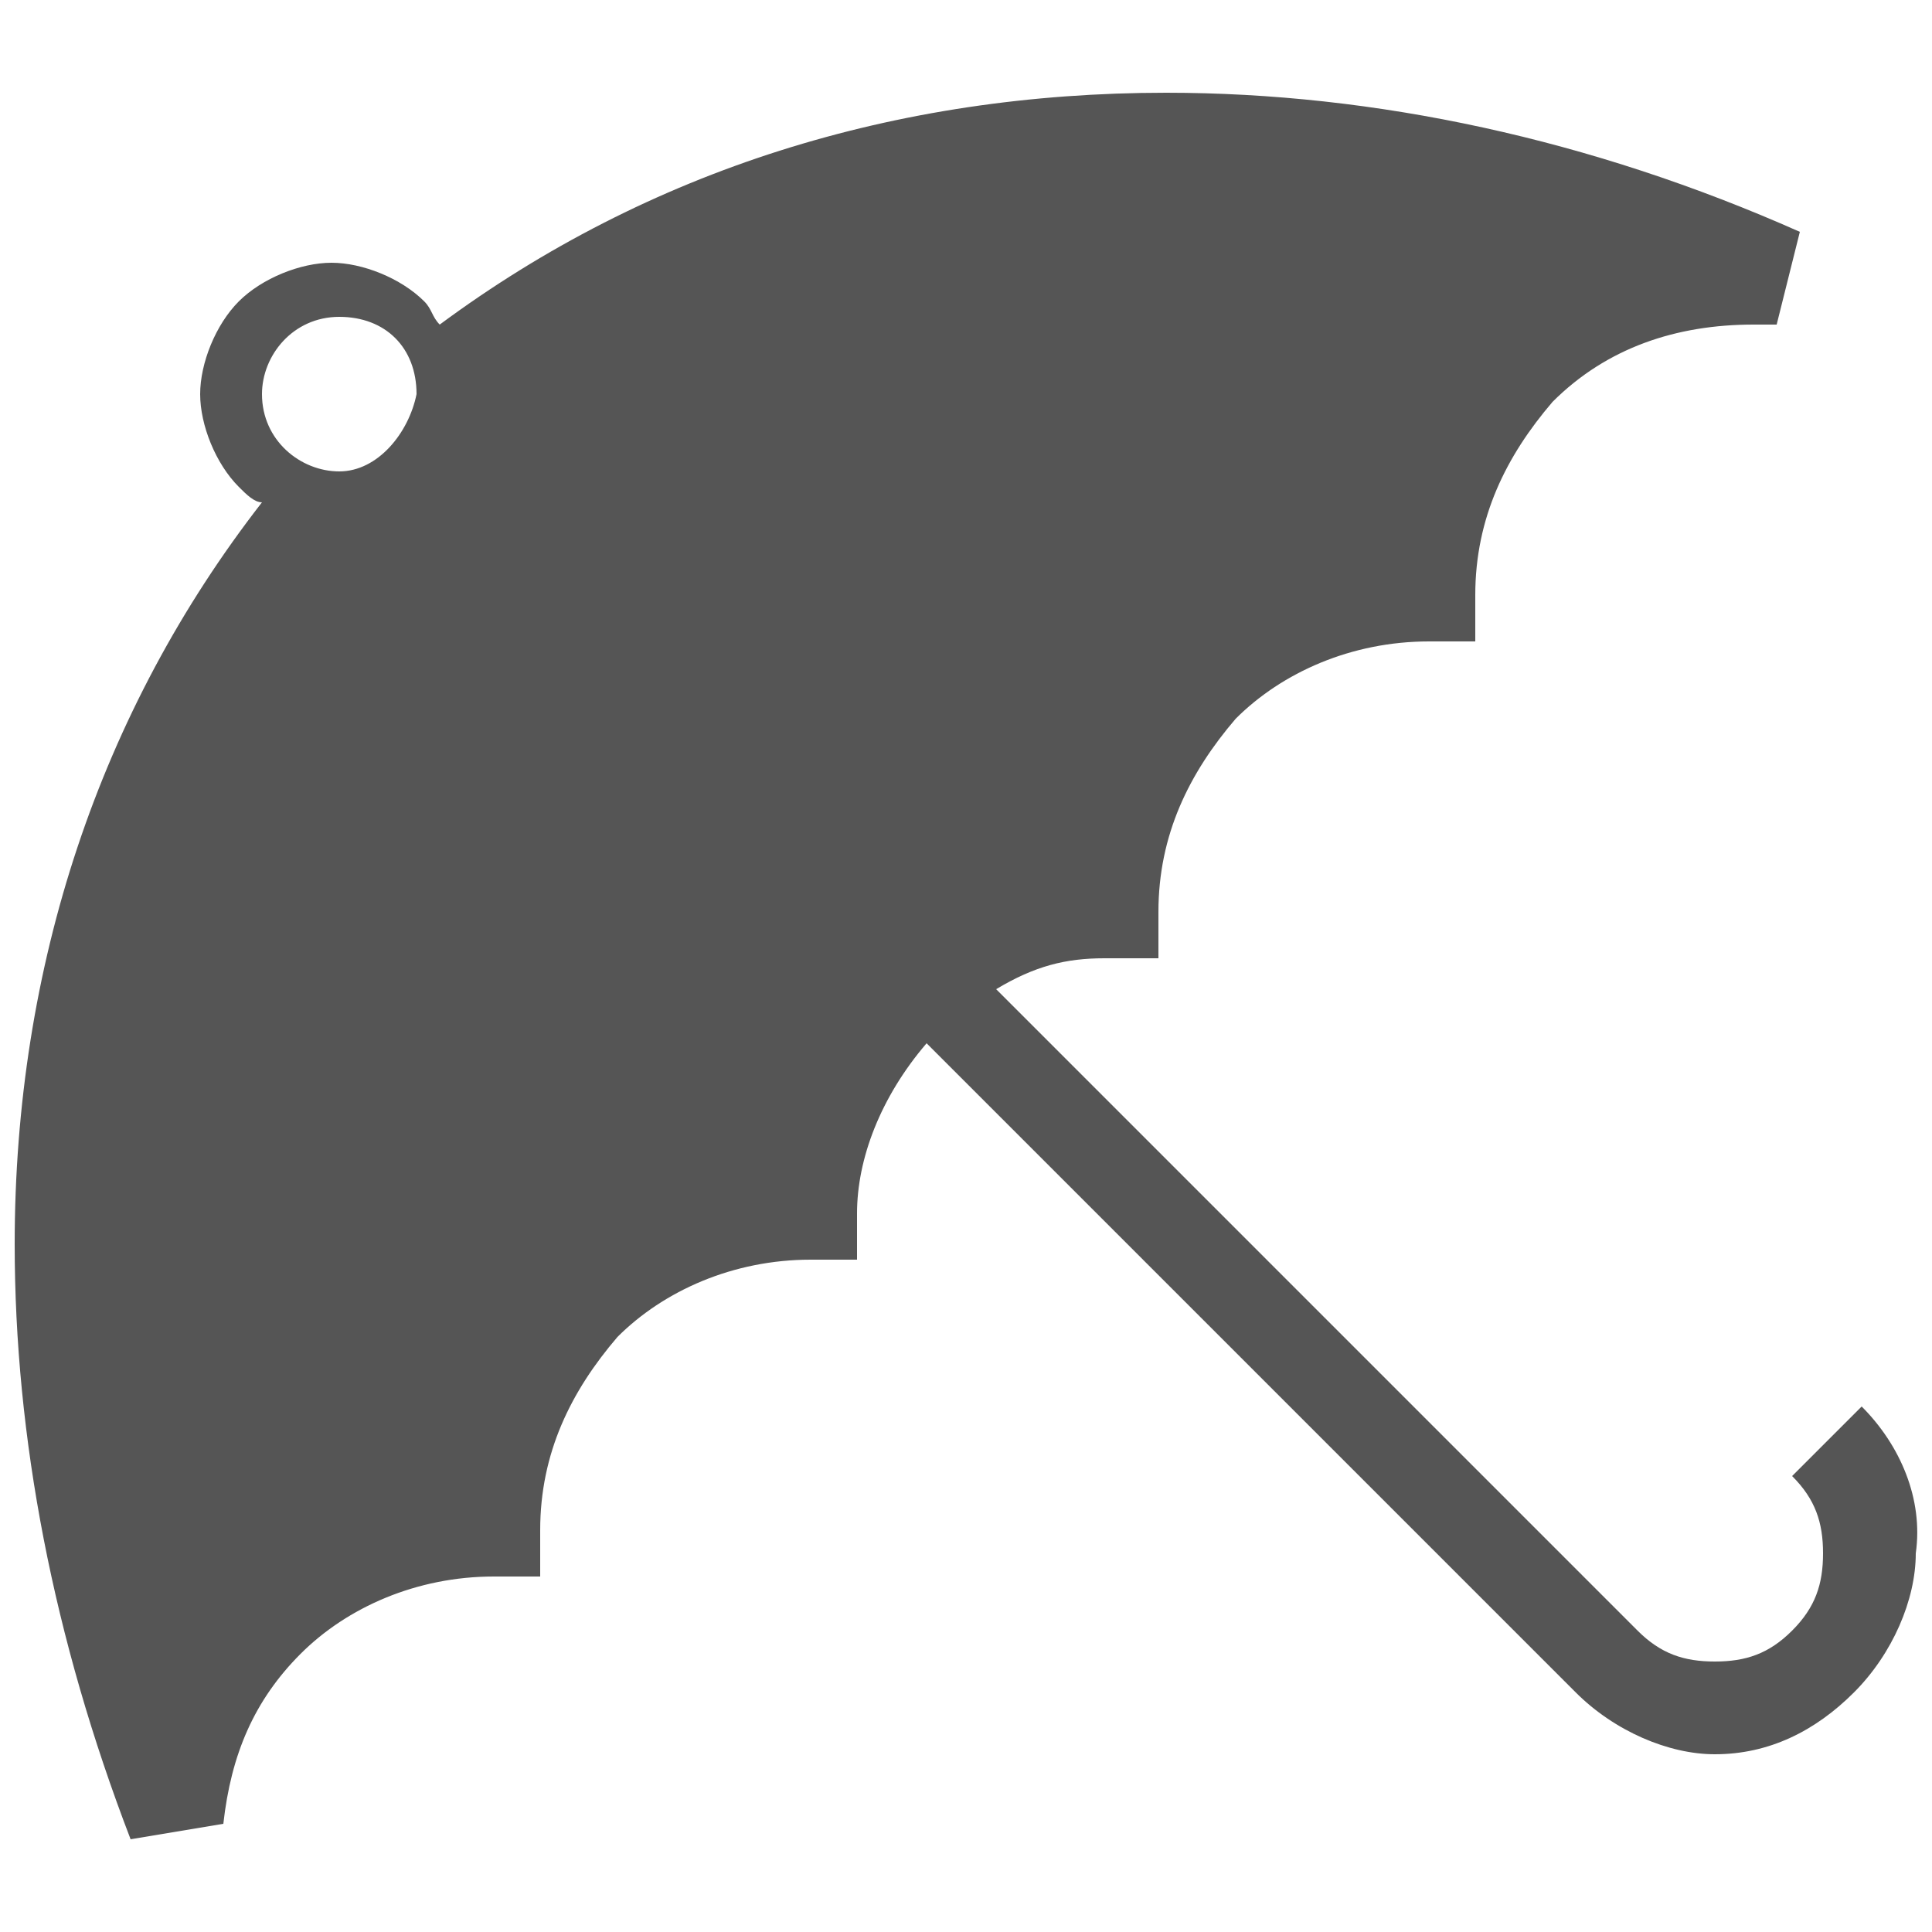 <svg xmlns="http://www.w3.org/2000/svg" width="25" height="25" fill="#555"><path d="M24.09 18.2l-.9.9c.3.3.4.6.4 1s-.1.7-.4 1c-.3.3-.6.4-1 .4s-.7-.1-1-.4l-8.3-8.3c.5-.3.9-.4 1.4-.4h.7v-.6c0-1 .4-1.8 1-2.5.6-.6 1.5-1 2.5-1h.6v-.6c0-1 .4-1.8 1-2.5.7-.7 1.6-1 2.6-1h.3l.3-1.2c-2.7-1.2-5.5-1.8-8.2-1.8-3.5 0-6.7 1-9.4 3-.1-.1-.1-.2-.2-.3-.3-.3-.8-.5-1.2-.5-.4 0-.9.2-1.2.5-.3.3-.5.8-.5 1.2 0 .4.2.9.5 1.2.1.1.2.2.3.2-2.1 2.7-3.2 6-3.2 9.6 0 2.5.5 5.1 1.5 7.7l1.2-.2c.1-.9.4-1.6 1-2.2.6-.6 1.5-1 2.5-1h.6v-.6c0-1 .4-1.8 1-2.5.6-.6 1.5-1 2.5-1h.6v-.6c0-.7.3-1.5.9-2.2l8.4 8.4c.5.5 1.2.8 1.8.8.7 0 1.3-.3 1.8-.8s.8-1.2.8-1.8c.1-.7-.2-1.4-.7-1.9zM4.39 6.1c-.5 0-1-.4-1-1 0-.5.4-1 1-1s1 .4 1 1c-.1.5-.5 1-1 1z"/></svg>